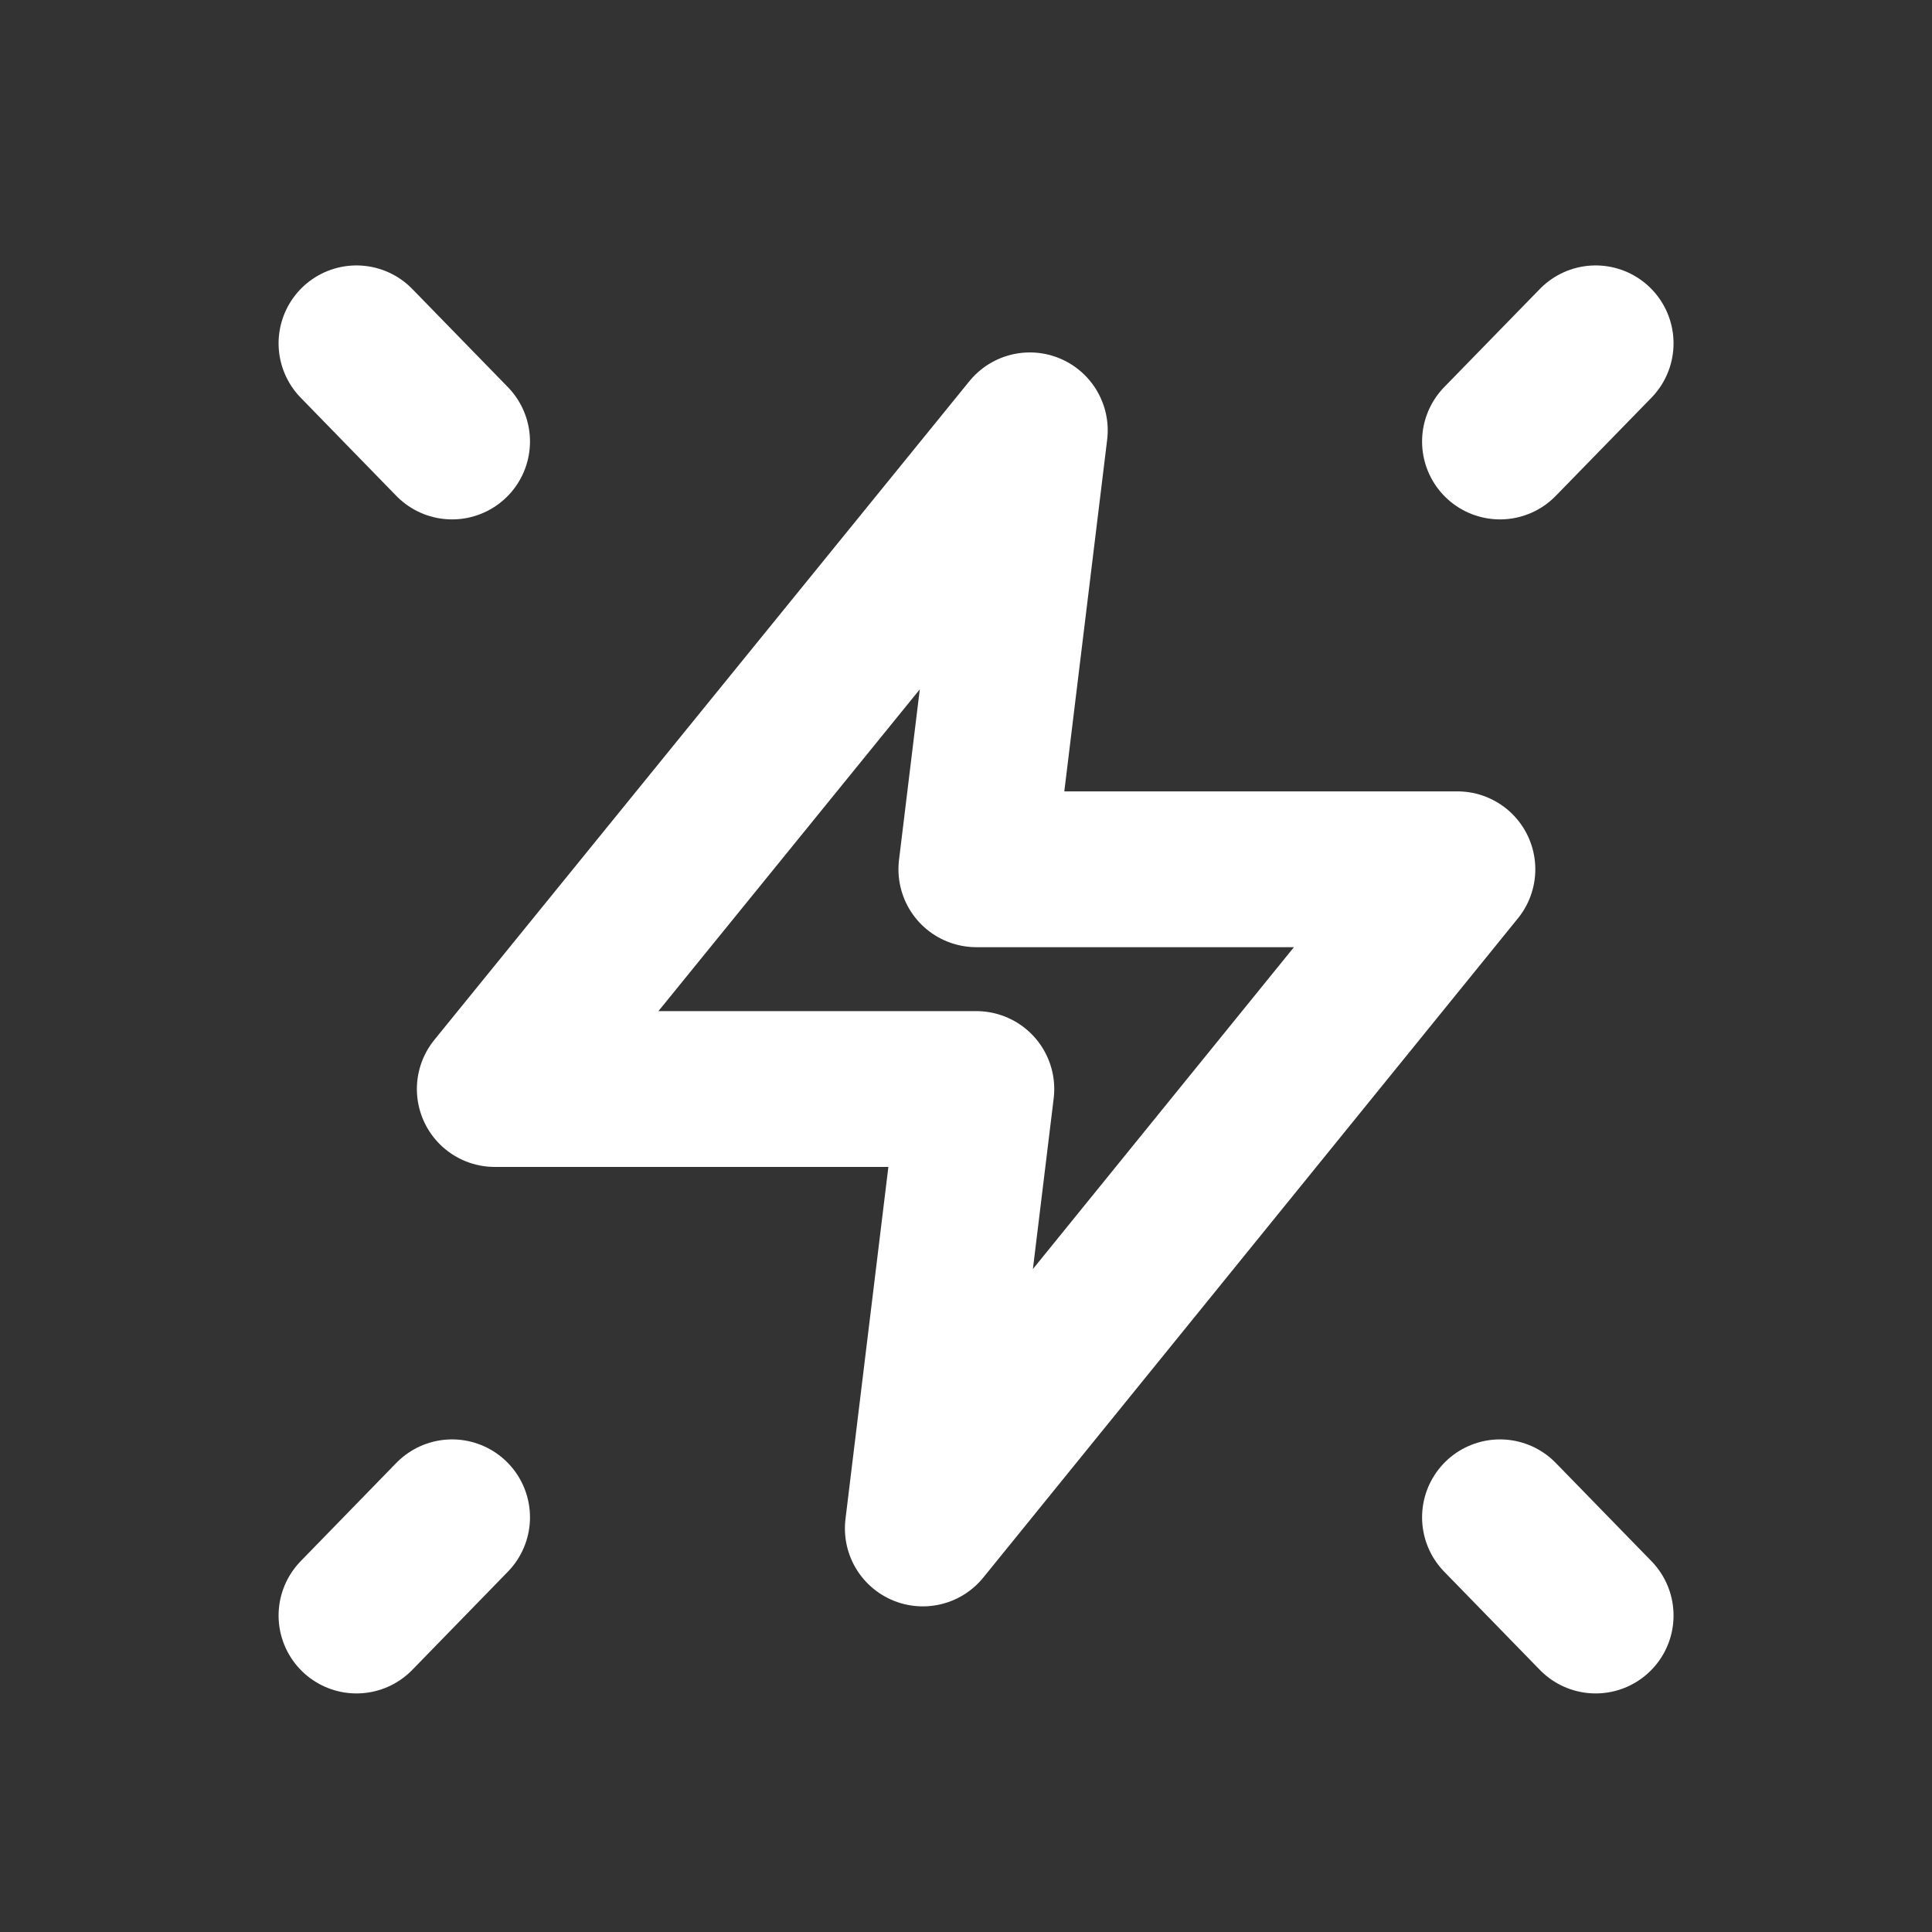 <svg width="31" height="31" viewBox="0 0 31 31" fill="none" xmlns="http://www.w3.org/2000/svg">
<rect x="0" y="0" width="31" height="31" fill="#333333" stroke="none"/>
<path d="M16.524 6.905L7.939 17.474H15.666L14.807 24.525L23.385 13.948H15.666L16.524 6.905Z" stroke="white" stroke-width="2.5" stroke-linecap="round" stroke-linejoin="round"/>
<path d="M25.603 5.509L24.068 7.084" stroke="white" stroke-width="2.5" stroke-linecap="round" stroke-linejoin="round"/>
<path d="M7.254 24.346L5.72 25.922" stroke="white" stroke-width="2.5" stroke-linecap="round" stroke-linejoin="round"/>
<path d="M25.603 25.922L24.068 24.346" stroke="white" stroke-width="2.5" stroke-linecap="round" stroke-linejoin="round"/>
<path d="M7.254 7.084L5.72 5.509" stroke="white" stroke-width="2.5" stroke-linecap="round" stroke-linejoin="round"/>
</svg>
